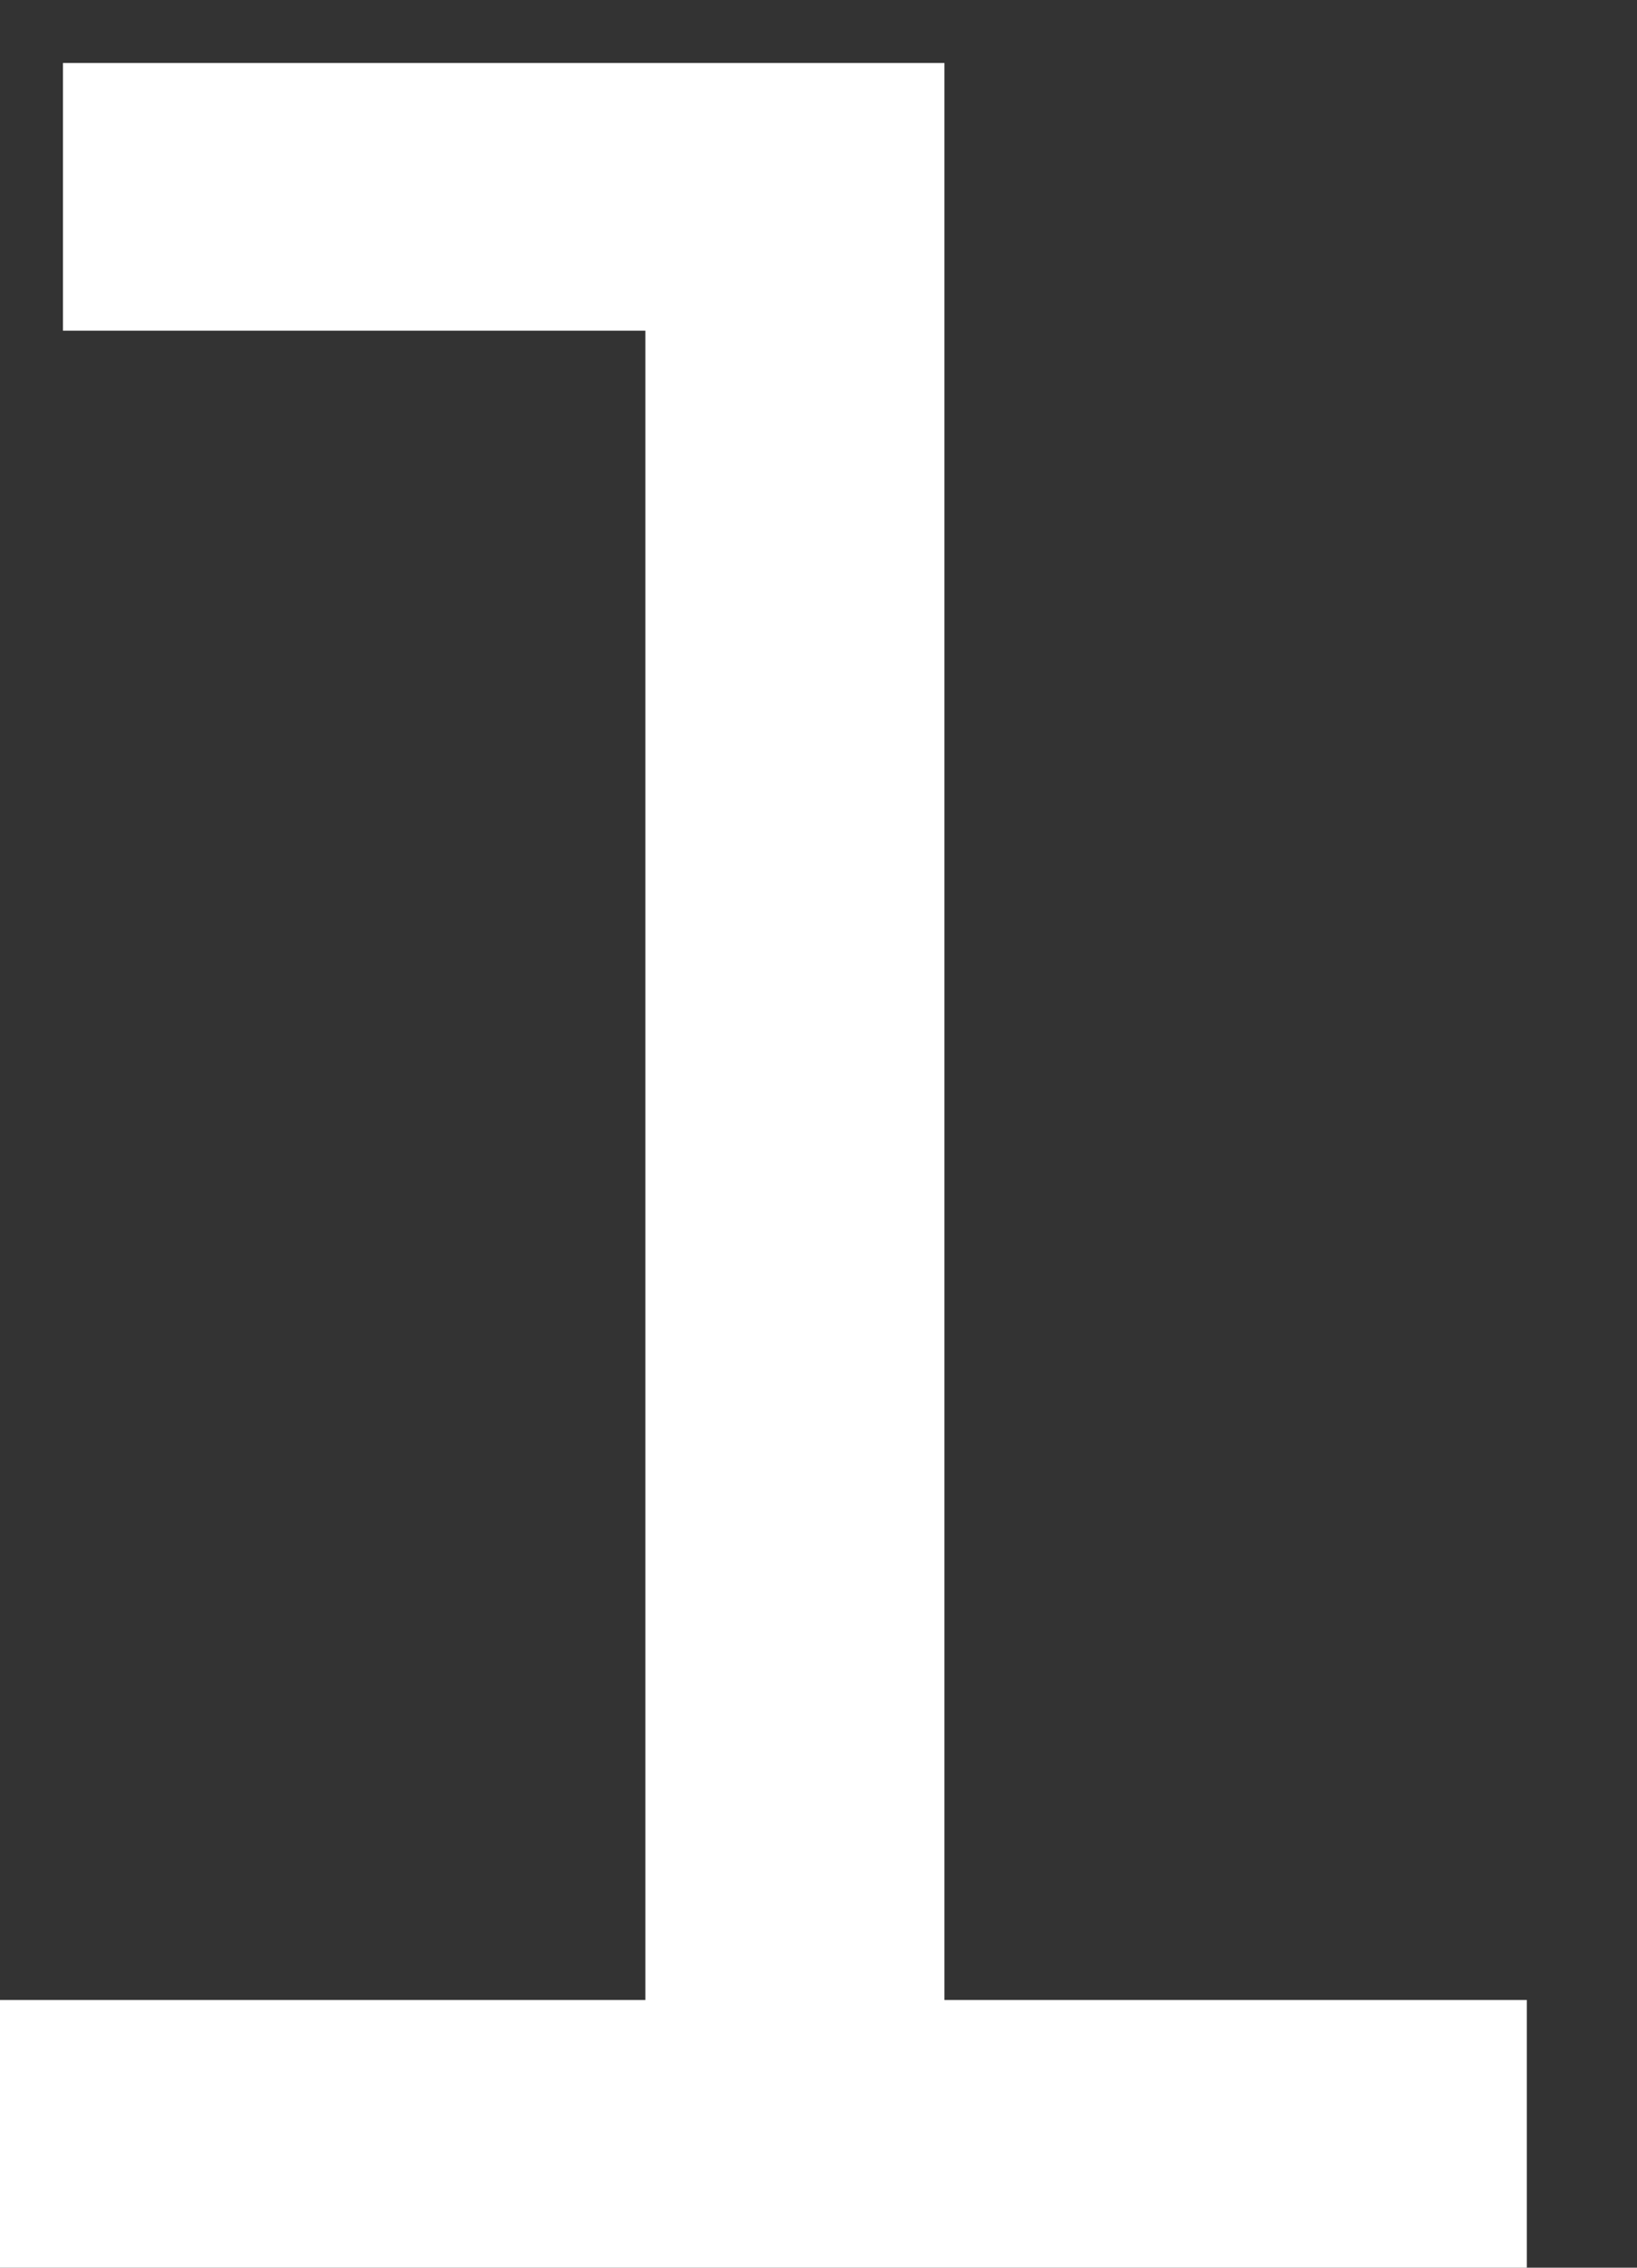 <?xml version="1.0" encoding="UTF-8"?> <svg xmlns="http://www.w3.org/2000/svg" width="13" height="18" viewBox="0 0 13 18" fill="none"><rect x="0" y="0" width="13" height="18" fill="#333333" stroke="none"/><path d="M12.125 18H0V15.875H5.125V2.625H0.5V0.5H7.5V15.875H12.125V18Z" fill="white"></path></svg> 